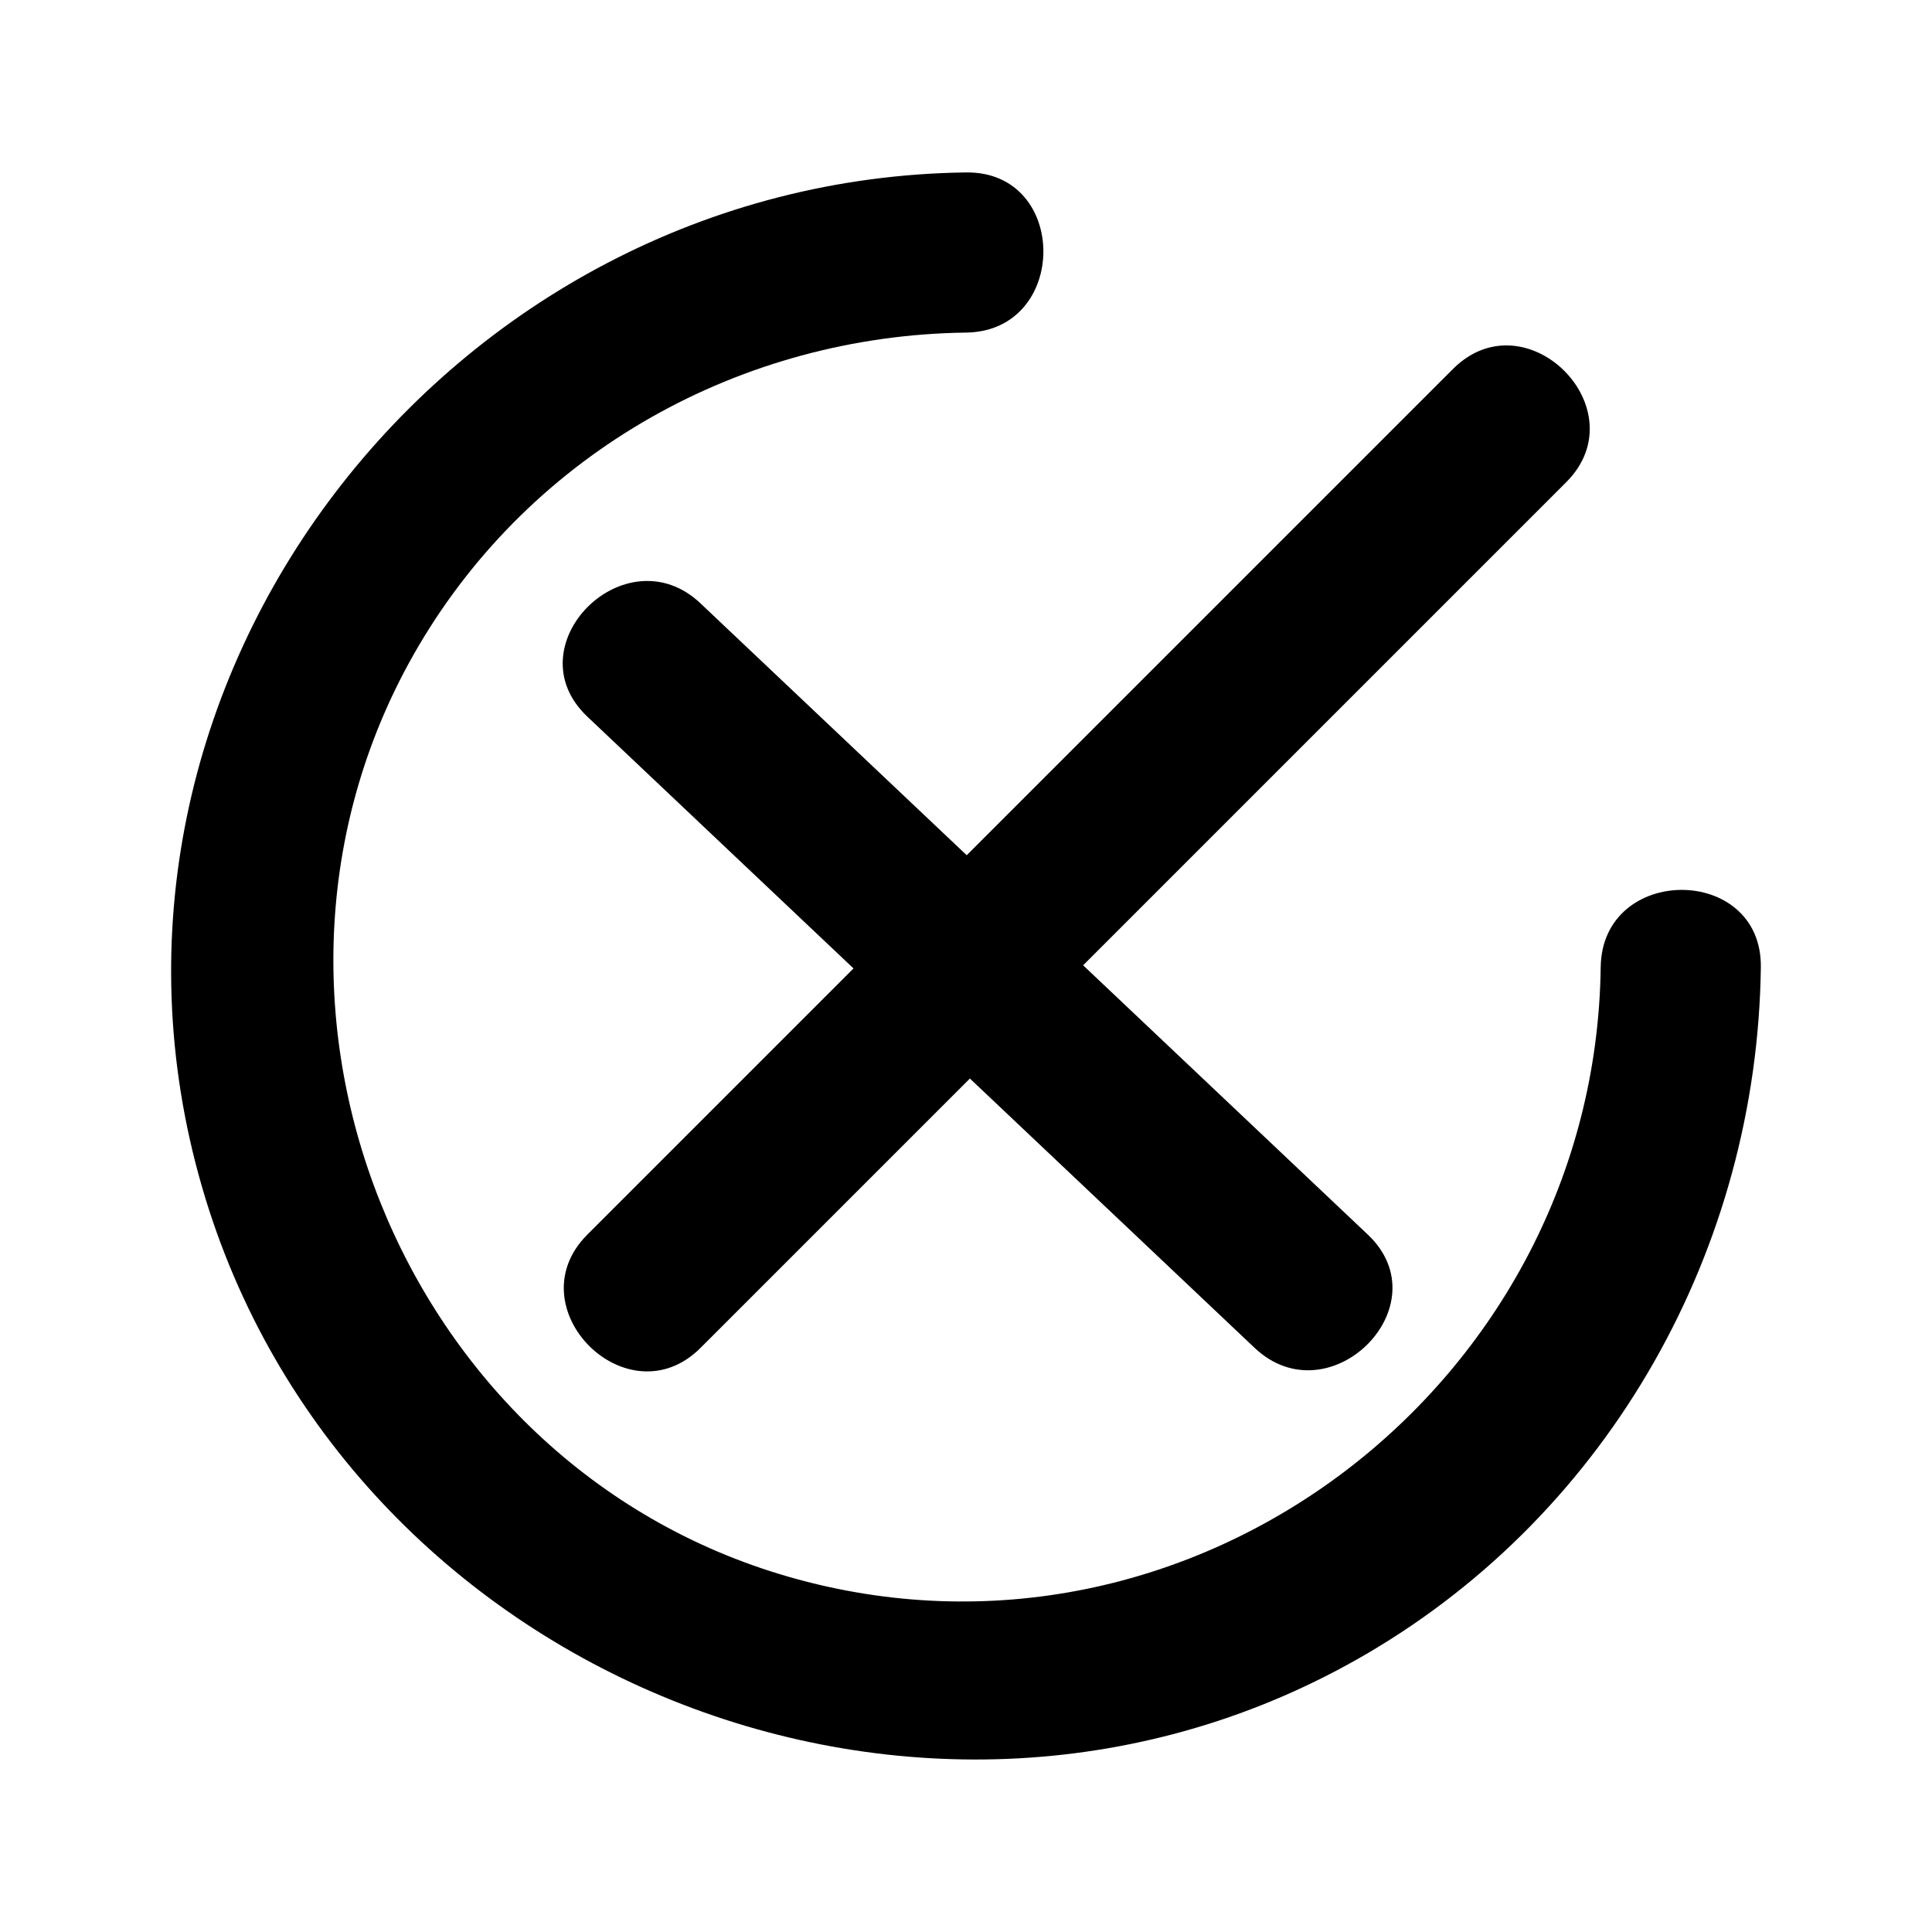 <?xml version="1.0" encoding="UTF-8"?>
<!-- Uploaded to: SVG Repo, www.svgrepo.com, Generator: SVG Repo Mixer Tools -->
<svg fill="#000000" width="800px" height="800px" version="1.1" viewBox="144 144 512 512" xmlns="http://www.w3.org/2000/svg">
 <g>
  <path d="m568.2 400.33c-1.418 110.34-108.05 192.35-215.19 161.54-103.56-29.785-152.62-153.56-98.227-246.43 30.285-51.703 85.664-82.535 145.23-83.301 27.289-0.352 27.363-42.793 0-42.441-137.22 1.766-241.26 135.14-202.46 268.91 37.582 129.58 191.99 192 308.77 123.59 64.535-37.805 103.36-107.52 104.32-181.87 0.352-27.32-42.09-27.336-42.441-0.004z"/>
  <path d="m329.66 303.91c-19.836-18.762-49.898 11.195-30.008 30.008 23.512 22.242 47.027 44.484 70.539 66.727-13.957 13.957-27.914 27.914-41.871 41.871-9.555 9.555-19.113 19.113-28.668 28.668-19.336 19.336 10.664 49.355 30.008 30.008 23.789-23.789 47.582-47.582 71.371-71.371 25.148 23.789 50.301 47.582 75.449 71.371 19.836 18.762 49.902-11.195 30.008-30.008-25.148-23.789-50.301-47.582-75.449-71.371 33.117-33.117 66.234-66.234 99.352-99.352 9.555-9.555 19.113-19.113 28.668-28.668 19.336-19.336-10.664-49.355-30.008-30.008-42.953 42.953-85.902 85.902-128.86 128.86-23.508-22.246-47.02-44.488-70.535-66.73z"/>
 </g>
</svg>